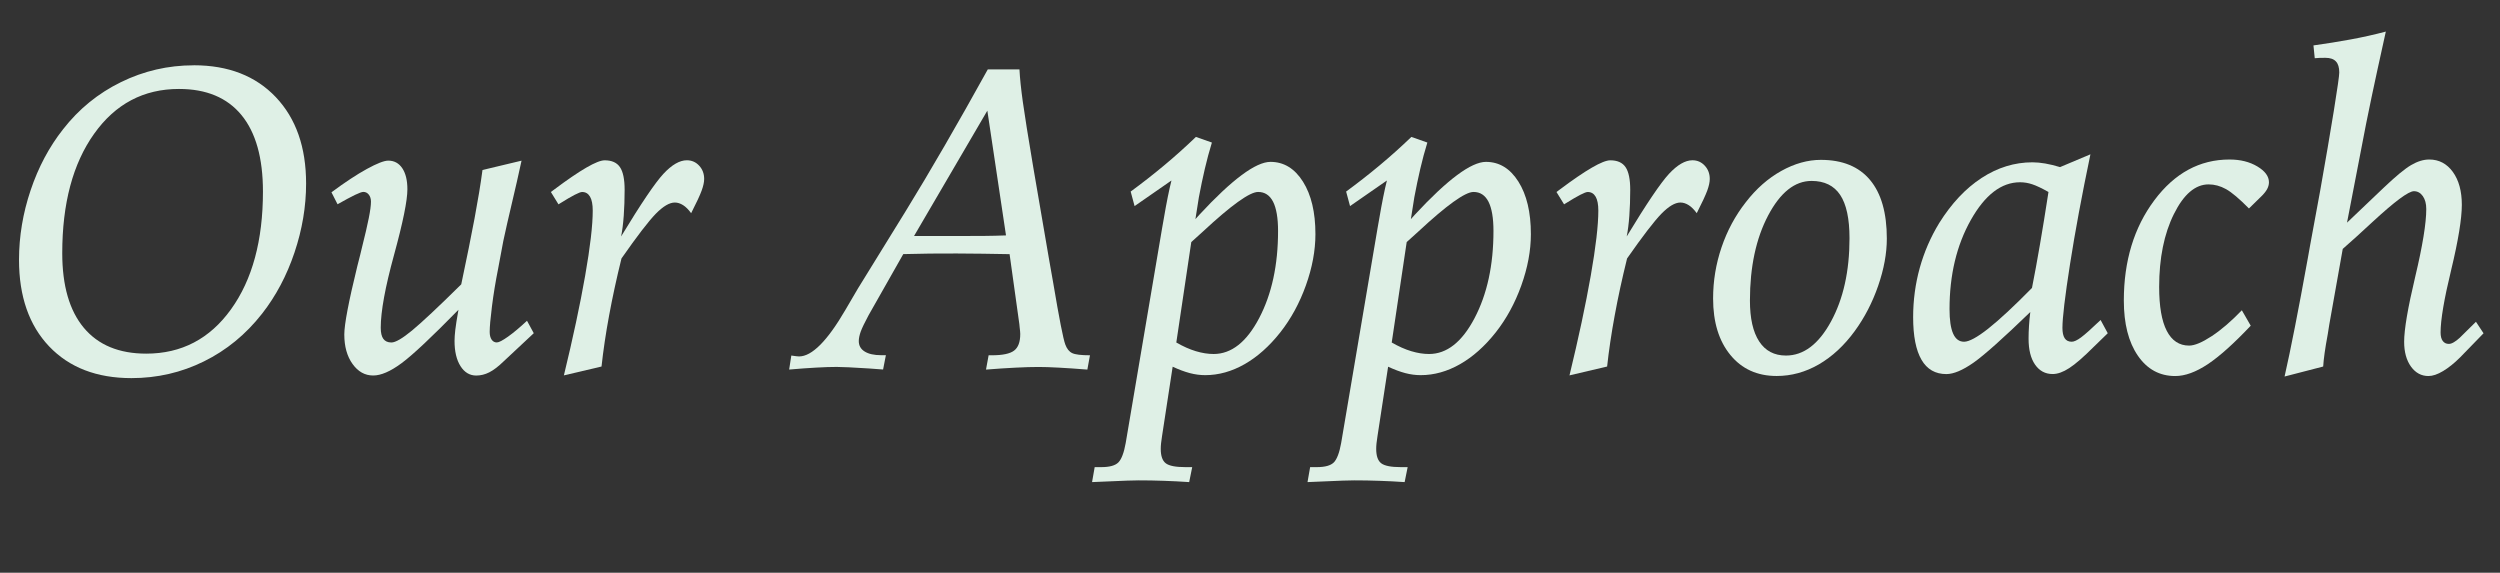 <?xml version="1.0" encoding="UTF-8"?>
<svg id="uuid-495dd8f1-98e8-4465-beda-1ef85659bffa" data-name="Layer 1" xmlns="http://www.w3.org/2000/svg" viewBox="0 0 562.65 128.9">
  <rect x="0" y="0" width="562.65" height="128.9" fill="#333333" stroke="none"/>
  <path d="M43.6,14.69c7.78,0,13.94,2.39,18.48,7.18s6.81,11.26,6.81,19.43c0,5.18-.87,10.35-2.61,15.53-1.74,5.18-4.17,9.77-7.3,13.77-3.65,4.66-8.01,8.24-13.09,10.74-5.08,2.51-10.51,3.76-16.31,3.76-7.81,0-13.98-2.38-18.51-7.13-4.52-4.75-6.79-11.25-6.79-19.48,0-5.27.87-10.5,2.61-15.67,1.74-5.18,4.17-9.75,7.3-13.72,3.55-4.56,7.89-8.1,13.04-10.62,5.14-2.52,10.6-3.78,16.36-3.78ZM40.28,20.02c-7.94,0-14.31,3.36-19.09,10.08-4.79,6.72-7.18,15.68-7.18,26.88,0,7.32,1.62,12.92,4.86,16.8,3.24,3.87,7.92,5.81,14.04,5.81,7.94,0,14.31-3.33,19.09-9.99,4.79-6.66,7.18-15.49,7.18-26.49,0-7.55-1.61-13.29-4.83-17.21-3.22-3.92-7.91-5.88-14.06-5.88Z" fill="#dff0e6"/>
  <path d="M120.12,75l-6.74,6.3c-1.2,1.17-2.29,2-3.25,2.49-.96.49-1.95.73-2.95.73-1.46,0-2.65-.71-3.54-2.12-.9-1.42-1.34-3.31-1.34-5.69,0-.68.06-1.5.17-2.47.11-.96.35-2.47.71-4.52-6.02,6.15-10.29,10.16-12.79,12.01-2.51,1.86-4.64,2.78-6.4,2.78-1.86,0-3.4-.86-4.64-2.59-1.24-1.72-1.86-3.94-1.86-6.64,0-2.28.98-7.41,2.93-15.38.49-1.89.85-3.32,1.07-4.3.68-2.7,1.19-4.87,1.51-6.52.33-1.64.49-2.87.49-3.69,0-.65-.16-1.18-.49-1.59-.33-.41-.73-.61-1.22-.61-.33,0-.96.23-1.9.68-.94.46-2.25,1.16-3.91,2.1l-1.37-2.69c3.03-2.25,5.68-4,7.96-5.25,2.28-1.25,3.89-1.88,4.83-1.88,1.33,0,2.38.57,3.15,1.71.76,1.14,1.15,2.72,1.15,4.74,0,2.54-1,7.45-3,14.75-2,7.29-3,12.76-3,16.41,0,1.14.2,1.98.59,2.51s.99.81,1.81.81c.91,0,2.47-.9,4.66-2.71s5.88-5.26,11.06-10.38c1.24-5.86,2.24-10.82,3-14.87.76-4.05,1.36-7.67,1.78-10.86l8.79-2.1-1.07,4.83c-1.86,7.91-2.86,12.32-3.03,13.23l-1.17,6.25c-.59,2.96-1.05,5.79-1.39,8.5-.34,2.7-.51,4.61-.51,5.71,0,.75.15,1.33.44,1.76.29.42.68.63,1.17.63.46,0,1.3-.44,2.54-1.32,1.24-.88,2.65-2.07,4.25-3.56l1.51,2.78Z" fill="#dff0e6"/>
  <path d="M126.9,84.52c2.05-8.46,3.65-15.94,4.79-22.44,1.14-6.49,1.71-11.38,1.71-14.67,0-1.4-.2-2.45-.61-3.15-.41-.7-1-1.05-1.78-1.05-.59,0-2.23.85-4.93,2.54l-.39.24-1.71-2.78.73-.54c5.86-4.39,9.65-6.59,11.38-6.59,1.59,0,2.74.51,3.44,1.54.7,1.03,1.05,2.73,1.05,5.1,0,2.08-.07,4.03-.2,5.83-.13,1.81-.33,3.36-.59,4.66,4.46-7.36,7.63-12.05,9.52-14.09,1.89-2.03,3.65-3.05,5.27-3.05,1.11,0,2.03.41,2.78,1.22.75.81,1.12,1.81,1.12,2.98,0,.72-.19,1.59-.56,2.61-.37,1.03-1.16,2.73-2.37,5.1-.59-.81-1.19-1.42-1.81-1.81-.62-.39-1.24-.59-1.86-.59-1.2,0-2.63.84-4.27,2.51-1.64,1.68-4.22,5.04-7.74,10.08-1.11,4.49-2.03,8.76-2.78,12.82-.75,4.05-1.32,7.89-1.71,11.5l-8.5,2Z" fill="#dff0e6"/>
  <path d="M178.12,80.02c.49.07.85.11,1.1.15.24.03.45.05.61.05,2.9,0,6.38-3.5,10.45-10.5,1.2-2.05,2.15-3.66,2.83-4.83l10.79-17.48c2.7-4.39,5.61-9.28,8.72-14.65,3.11-5.37,6.34-11.08,9.69-17.14h7.13c.1,1.95.35,4.39.76,7.32.41,2.93,1.18,7.78,2.32,14.55l3.61,21.04c.23,1.27.54,3.03.93,5.27,1.33,7.91,2.23,12.48,2.69,13.72.36.98.88,1.63,1.56,1.95.68.33,2.02.49,4,.49l-.59,3.22c-2.44-.2-4.58-.34-6.42-.44-1.84-.1-3.36-.15-4.57-.15-1.43,0-3.14.05-5.13.15-1.99.1-4.22.24-6.69.44l.59-3.22h.73c2.41,0,4.08-.35,5-1.05.93-.7,1.39-1.94,1.39-3.74,0-.29-.05-.85-.15-1.66-.03-.23-.05-.41-.05-.54l-2.2-15.77c-2.12-.03-4.15-.06-6.1-.1-1.95-.03-3.89-.05-5.81-.05-2.08,0-4.09,0-6.01.02-1.92.02-3.92.06-6.01.12l-7.81,13.77c-.88,1.63-1.46,2.85-1.76,3.66-.29.81-.44,1.53-.44,2.15,0,1.01.44,1.79,1.32,2.34.88.55,2.12.83,3.71.83h1.07l-.63,3.22c-.78-.06-1.87-.15-3.27-.24-3.58-.23-5.97-.34-7.18-.34-1.27,0-2.8.05-4.59.15s-3.82.24-6.1.44l.49-3.17ZM205.71,53.12h6.59c4.1,0,7.1,0,8.98-.02,1.89-.02,3.6-.06,5.13-.12l-4.2-28.08-16.5,28.22Z" fill="#dff0e6"/>
  <path d="M269.14,30.81l3.61,1.27c-.59,1.92-1.12,3.89-1.59,5.91-.47,2.02-.92,4.15-1.34,6.4l-.78,4.93.88-.98c7.36-7.94,12.7-11.91,16.02-11.91,2.99,0,5.43,1.48,7.3,4.44,1.87,2.96,2.81,6.9,2.81,11.82,0,3.71-.72,7.56-2.15,11.55-1.43,3.99-3.35,7.51-5.76,10.57-2.47,3.12-5.15,5.51-8.03,7.15s-5.83,2.47-8.86,2.47c-1.14,0-2.29-.15-3.47-.46s-2.46-.79-3.86-1.44l-2.39,15.62c-.1.59-.17,1.12-.22,1.61s-.07.91-.07,1.27c0,1.59.38,2.68,1.15,3.25.76.57,2.22.85,4.37.85h1.56l-.68,3.37c-1.92-.13-3.83-.23-5.71-.29-1.89-.07-3.78-.1-5.66-.1-1.14,0-3.45.08-6.93.24-1.53.07-2.72.11-3.56.15l.59-3.37h1.51c1.86,0,3.13-.36,3.83-1.07.7-.72,1.25-2.17,1.64-4.35l8.2-48.39c.1-.49.23-1.22.39-2.2.59-3.48,1.16-6.31,1.71-8.5l-8.3,5.76-.88-3.27c2.54-1.86,5.04-3.81,7.5-5.86,2.46-2.05,4.86-4.2,7.2-6.45ZM264.75,77.09c1.53.88,2.99,1.53,4.39,1.95,1.4.42,2.73.63,4,.63,4,0,7.42-2.69,10.25-8.08,2.83-5.39,4.25-11.92,4.25-19.6,0-2.93-.38-5.13-1.12-6.59-.75-1.46-1.87-2.2-3.37-2.2-1.89,0-6.04,2.98-12.45,8.94-1.11,1.01-1.97,1.79-2.59,2.34l-3.37,22.61Z" fill="#dff0e6"/>
  <path d="M317.63,30.81l3.61,1.27c-.59,1.92-1.12,3.89-1.59,5.91-.47,2.02-.92,4.15-1.34,6.4l-.78,4.93.88-.98c7.36-7.94,12.7-11.91,16.02-11.91,2.99,0,5.43,1.48,7.3,4.44,1.87,2.96,2.81,6.9,2.81,11.82,0,3.71-.72,7.56-2.15,11.55-1.43,3.99-3.35,7.51-5.76,10.57-2.47,3.12-5.15,5.51-8.03,7.15s-5.83,2.47-8.86,2.47c-1.14,0-2.29-.15-3.47-.46s-2.46-.79-3.86-1.44l-2.39,15.62c-.1.59-.17,1.12-.22,1.61s-.07.91-.07,1.27c0,1.59.38,2.68,1.15,3.25.76.57,2.22.85,4.37.85h1.56l-.68,3.37c-1.92-.13-3.83-.23-5.71-.29-1.89-.07-3.78-.1-5.66-.1-1.14,0-3.45.08-6.93.24-1.53.07-2.72.11-3.56.15l.59-3.37h1.51c1.86,0,3.13-.36,3.83-1.07.7-.72,1.25-2.17,1.64-4.35l8.2-48.39c.1-.49.23-1.22.39-2.2.59-3.48,1.16-6.31,1.71-8.5l-8.3,5.76-.88-3.27c2.54-1.86,5.04-3.81,7.5-5.86,2.46-2.05,4.86-4.2,7.2-6.45ZM313.23,77.09c1.53.88,2.99,1.53,4.39,1.95,1.4.42,2.73.63,4,.63,4,0,7.42-2.69,10.25-8.08,2.83-5.39,4.25-11.92,4.25-19.6,0-2.93-.38-5.13-1.12-6.59-.75-1.46-1.87-2.2-3.37-2.2-1.89,0-6.04,2.98-12.45,8.94-1.11,1.01-1.97,1.79-2.59,2.34l-3.37,22.61Z" fill="#dff0e6"/>
  <path d="M353.22,84.52c2.05-8.46,3.65-15.94,4.79-22.44,1.14-6.49,1.71-11.38,1.71-14.67,0-1.4-.2-2.45-.61-3.15-.41-.7-1-1.05-1.78-1.05-.59,0-2.23.85-4.93,2.54l-.39.24-1.71-2.78.73-.54c5.86-4.39,9.65-6.59,11.38-6.59,1.59,0,2.74.51,3.44,1.54.7,1.03,1.05,2.73,1.05,5.1,0,2.08-.07,4.03-.2,5.83-.13,1.81-.33,3.36-.59,4.66,4.46-7.36,7.63-12.05,9.52-14.09,1.89-2.03,3.65-3.05,5.27-3.05,1.11,0,2.03.41,2.78,1.22.75.81,1.12,1.81,1.12,2.98,0,.72-.19,1.59-.56,2.61-.38,1.03-1.16,2.73-2.37,5.1-.59-.81-1.19-1.42-1.81-1.81-.62-.39-1.24-.59-1.86-.59-1.21,0-2.63.84-4.27,2.51-1.64,1.68-4.22,5.04-7.74,10.08-1.11,4.49-2.04,8.76-2.78,12.82-.75,4.05-1.32,7.89-1.71,11.5l-8.5,2Z" fill="#dff0e6"/>
  <path d="M409.81,35.98c4.85,0,8.54,1.51,11.06,4.52,2.52,3.01,3.78,7.41,3.78,13.21,0,3.32-.65,6.86-1.95,10.62-1.3,3.76-3.06,7.15-5.27,10.18-2.38,3.26-5.07,5.75-8.08,7.5-3.01,1.74-6.18,2.61-9.5,2.61-4.36,0-7.84-1.58-10.42-4.74-2.59-3.16-3.88-7.39-3.88-12.7,0-3.94.63-7.78,1.9-11.52,1.27-3.74,3.09-7.13,5.47-10.16,2.34-3.03,5-5.37,7.98-7.03s5.95-2.49,8.91-2.49ZM407.71,40.72c-3.78,0-7.03,2.59-9.77,7.77-2.73,5.18-4.1,11.57-4.1,19.16,0,4.01.69,7.07,2.08,9.19,1.38,2.12,3.39,3.18,6.03,3.18,3.97,0,7.35-2.55,10.13-7.65,2.78-5.1,4.17-11.35,4.17-18.75,0-4.4-.7-7.65-2.1-9.75-1.4-2.1-3.55-3.15-6.45-3.15Z" fill="#dff0e6"/>
  <path d="M474.37,75l-3.12,3.03c-2.31,2.31-4.16,3.92-5.54,4.81-1.38.9-2.63,1.34-3.74,1.34-1.66,0-2.98-.71-3.96-2.12s-1.46-3.36-1.46-5.83c0-.94.03-1.92.1-2.93.06-1.01.16-2.03.29-3.08-6.12,5.92-10.39,9.73-12.82,11.43-2.43,1.69-4.45,2.54-6.08,2.54-2.47,0-4.34-1.07-5.59-3.22-1.25-2.15-1.88-5.34-1.88-9.57,0-3.84.5-7.54,1.49-11.11.99-3.56,2.45-6.93,4.37-10.08,2.77-4.43,5.95-7.81,9.55-10.16,3.6-2.34,7.41-3.52,11.45-3.52.88,0,1.84.09,2.88.27,1.04.18,2.15.45,3.32.81l6.84-2.88c-1.92,9.18-3.45,17.42-4.59,24.71-1.14,7.29-1.71,12.08-1.71,14.35,0,1.04.17,1.82.51,2.34.34.52.87.78,1.59.78.52,0,1.22-.33,2.1-.98.88-.65,2.34-1.95,4.39-3.91l1.61,2.98ZM457.32,64.79c.59-2.96,1.18-6.19,1.78-9.69.6-3.5,1.25-7.46,1.93-11.89-1.5-.85-2.71-1.42-3.64-1.73-.93-.31-1.85-.46-2.76-.46-4.2,0-7.89,2.83-11.08,8.5-3.19,5.66-4.79,12.35-4.79,20.07,0,2.44.27,4.27.81,5.49s1.36,1.83,2.47,1.83,2.96-.99,5.47-2.98c2.51-1.99,5.78-5.03,9.81-9.13Z" fill="#dff0e6"/>
  <path d="M508.74,44.38l-2.59,2.54c-2.15-2.18-3.87-3.63-5.15-4.35-1.29-.72-2.6-1.07-3.93-1.07-3,0-5.6,2.22-7.81,6.67-2.21,4.44-3.32,9.92-3.32,16.43,0,4.36.57,7.65,1.71,9.86,1.14,2.21,2.82,3.32,5.03,3.32,1.24,0,2.93-.71,5.08-2.12s4.41-3.36,6.79-5.83l2,3.47c-3.78,4-7,6.89-9.67,8.67-2.67,1.77-5.11,2.66-7.32,2.66-3.52,0-6.32-1.53-8.42-4.59-2.1-3.06-3.15-7.19-3.15-12.4,0-8.92,2.29-16.44,6.86-22.56,4.57-6.12,10.21-9.18,16.92-9.18,2.44,0,4.53.52,6.27,1.56,1.74,1.04,2.61,2.23,2.61,3.56,0,.52-.14,1.04-.42,1.56-.28.52-.77,1.12-1.49,1.81Z" fill="#dff0e6"/>
  <path d="M536.96,7.08c-1.53,6.93-2.59,11.79-3.17,14.58s-1.01,4.84-1.27,6.18l-4.3,22.27,8.2-7.81c2.73-2.6,4.81-4.32,6.23-5.15s2.77-1.25,4.08-1.25c2.18,0,3.95.93,5.3,2.78,1.35,1.86,2.03,4.33,2.03,7.42s-.8,8.03-2.39,14.62c-1.6,6.59-2.39,11.29-2.39,14.09,0,.85.16,1.49.49,1.93.33.44.78.66,1.37.66.33,0,.7-.12,1.12-.37.42-.24.86-.58,1.32-1l3.66-3.61,1.71,2.59-5.27,5.42c-1.3,1.3-2.58,2.33-3.83,3.08-1.25.75-2.35,1.12-3.3,1.12-1.6,0-2.91-.71-3.93-2.12s-1.54-3.28-1.54-5.59c0-2.77.83-7.64,2.49-14.62,1.66-6.98,2.49-12.07,2.49-15.26,0-1.2-.26-2.17-.78-2.91-.52-.73-1.19-1.1-2-1.1-1.21,0-4.28,2.28-9.23,6.84-2.77,2.57-5.03,4.62-6.79,6.15l-3.03,17.04c-.07.49-.18,1.21-.34,2.15-.59,3.16-.93,5.58-1.03,7.28l-8.69,2.25c1.4-6.18,3.14-15.04,5.22-26.56l.54-3.03,2.25-12.21c1.24-6.97,2.26-12.97,3.08-18.02.81-5.05,1.22-7.91,1.22-8.59,0-1.14-.25-1.98-.76-2.51-.5-.54-1.29-.81-2.37-.81-.55,0-1,0-1.34.02-.34.02-.69.04-1.05.07l-.29-2.88c2.83-.39,5.62-.84,8.35-1.34,2.73-.5,5.39-1.1,7.96-1.78Z" fill="#dff0e6"/>
</svg>